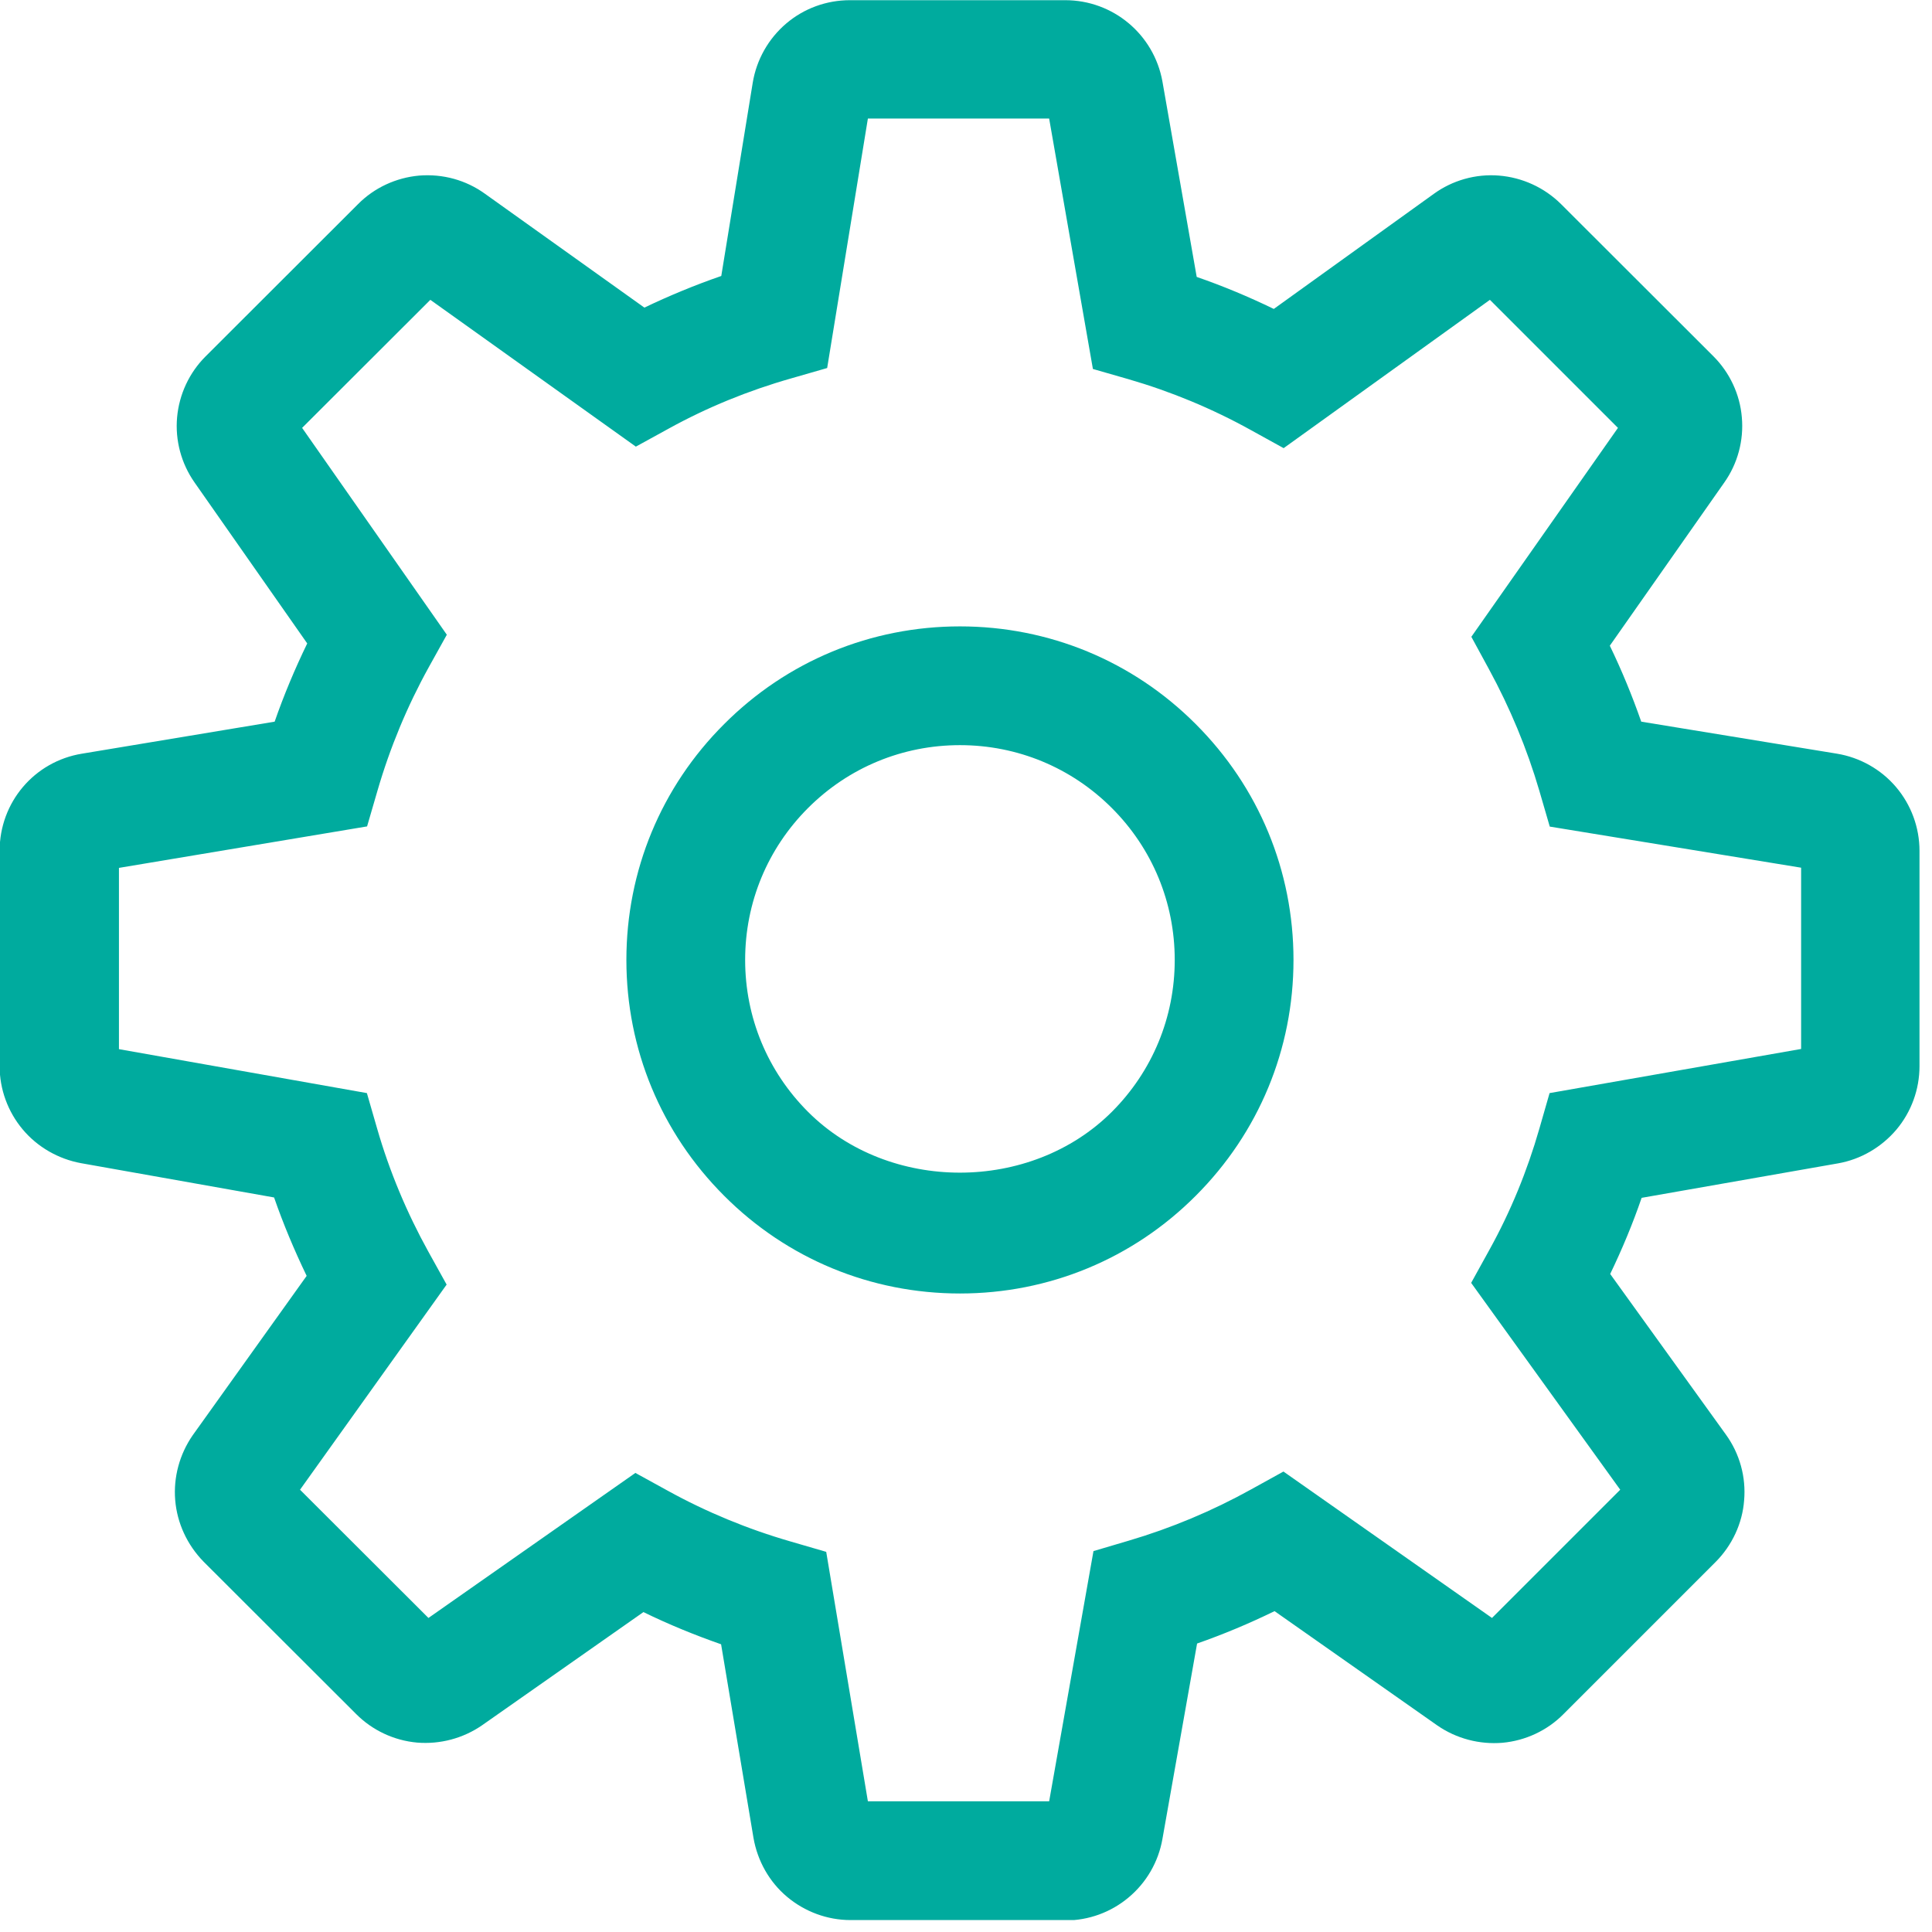 <svg width="102" height="102" viewBox="0 0 102 102" fill="none" xmlns="http://www.w3.org/2000/svg">
<g clip-path="url(#clip0_1023_17163)">
<path d="M56.28 101.37H44.9C43.68 101.37 42.49 100.93 41.55 100.14C40.61 99.35 39.99 98.24 39.78 97.03L38.07 86.81C36.67 86.32 35.3 85.76 33.97 85.11L25.46 91.08C24.45 91.78 23.23 92.1 22.02 92C20.8 91.89 19.65 91.35 18.79 90.48L10.75 82.45C9.87 81.55 9.35 80.4 9.25 79.2C9.15 77.99 9.48 76.78 10.17 75.78L16.19 67.36C15.54 66.01 14.96 64.63 14.47 63.22L4.28 61.41C3.08 61.19 1.98 60.56 1.2 59.63C0.41 58.69 -0.02 57.5 -0.02 56.29V44.92C-0.02 42.36 1.81 40.2 4.33 39.79L14.5 38.1C14.99 36.69 15.57 35.31 16.22 33.97L10.27 25.47C9.57 24.47 9.24 23.25 9.35 22.03C9.46 20.82 9.99 19.68 10.85 18.82L18.9 10.78C19.76 9.91 20.91 9.38 22.13 9.27C23.39 9.17 24.6 9.51 25.59 10.22L34.02 16.24C35.34 15.61 36.69 15.05 38.08 14.57L39.74 4.37C39.94 3.15 40.57 2.04 41.51 1.24C42.45 0.44 43.64 0.01 44.87 0.01H56.24C58.76 0.01 60.92 1.81 61.37 4.3L63.18 14.62C64.57 15.1 65.93 15.67 67.25 16.31L75.69 10.24C76.68 9.52 77.91 9.17 79.14 9.27C80.37 9.37 81.53 9.9 82.41 10.77L90.46 18.81C91.32 19.67 91.86 20.82 91.96 22.03C92.07 23.25 91.74 24.48 91.03 25.48L84.99 34.09C85.62 35.39 86.17 36.73 86.65 38.1L96.98 39.79C98.19 39.99 99.3 40.61 100.1 41.55C100.9 42.49 101.34 43.69 101.34 44.92V56.29C101.34 57.51 100.91 58.7 100.12 59.64C99.32 60.58 98.23 61.21 97.04 61.42L86.67 63.24C86.2 64.61 85.64 65.95 85.01 67.26L91.12 75.74C91.85 76.75 92.19 77.99 92.08 79.22C91.99 80.42 91.45 81.59 90.57 82.47L82.54 90.5C81.69 91.36 80.54 91.9 79.32 92.01C78.11 92.11 76.89 91.79 75.89 91.1L67.29 85.06C65.96 85.71 64.6 86.28 63.2 86.77L61.37 97.09C61.16 98.29 60.53 99.39 59.58 100.18C58.65 100.96 57.47 101.39 56.25 101.39L56.28 101.37ZM33.54 77.76L35.25 78.7C37.3 79.83 39.48 80.73 41.73 81.38L43.62 81.93L45.82 95.1H55.39L57.73 81.89L59.59 81.34C61.83 80.68 64 79.77 66.04 78.64L67.76 77.69L78.77 85.42L85.54 78.65L77.67 67.73L78.63 65.99C79.75 63.97 80.63 61.82 81.27 59.59L81.81 57.71L95.09 55.38V45.81L81.82 43.64L81.27 41.75C80.62 39.53 79.72 37.37 78.61 35.33L77.68 33.62L85.42 22.59L78.66 15.83L67.77 23.66L66.03 22.7C63.99 21.57 61.82 20.67 59.58 20.02L57.7 19.48L55.39 6.26H45.82L43.67 19.43L41.76 19.98C39.51 20.62 37.33 21.51 35.3 22.63L33.57 23.58L22.72 15.83L15.95 22.59L23.59 33.51L22.64 35.22C21.5 37.28 20.59 39.47 19.93 41.74L19.38 43.63L6.28 45.82V55.39L19.37 57.71L19.91 59.58C20.56 61.84 21.48 64.03 22.62 66.09L23.58 67.82L15.84 78.65L22.62 85.42L33.55 77.76H33.54ZM50.68 68.29C45.98 68.29 41.55 66.46 38.23 63.13C34.9 59.8 33.07 55.38 33.07 50.68C33.07 45.98 34.9 41.55 38.23 38.23C41.55 34.9 45.98 33.07 50.68 33.07C55.38 33.07 59.81 34.9 63.13 38.23C66.46 41.56 68.29 45.98 68.29 50.68C68.29 55.38 66.46 59.8 63.13 63.13C59.81 66.46 55.38 68.29 50.68 68.29ZM50.68 39.34C47.65 39.34 44.8 40.52 42.66 42.66C40.52 44.8 39.34 47.65 39.34 50.68C39.34 53.71 40.52 56.56 42.66 58.7C46.94 62.98 54.41 62.98 58.7 58.7C60.84 56.56 62.02 53.71 62.02 50.68C62.02 47.65 60.84 44.8 58.7 42.66C56.56 40.52 53.71 39.34 50.68 39.34Z" fill="#00AB9E"/>
</g>
<defs>
<clipPath id="clip0_1023_17163">
<rect width="101.37" height="101.37" fill="white"/>
</clipPath>
</defs>
</svg>
